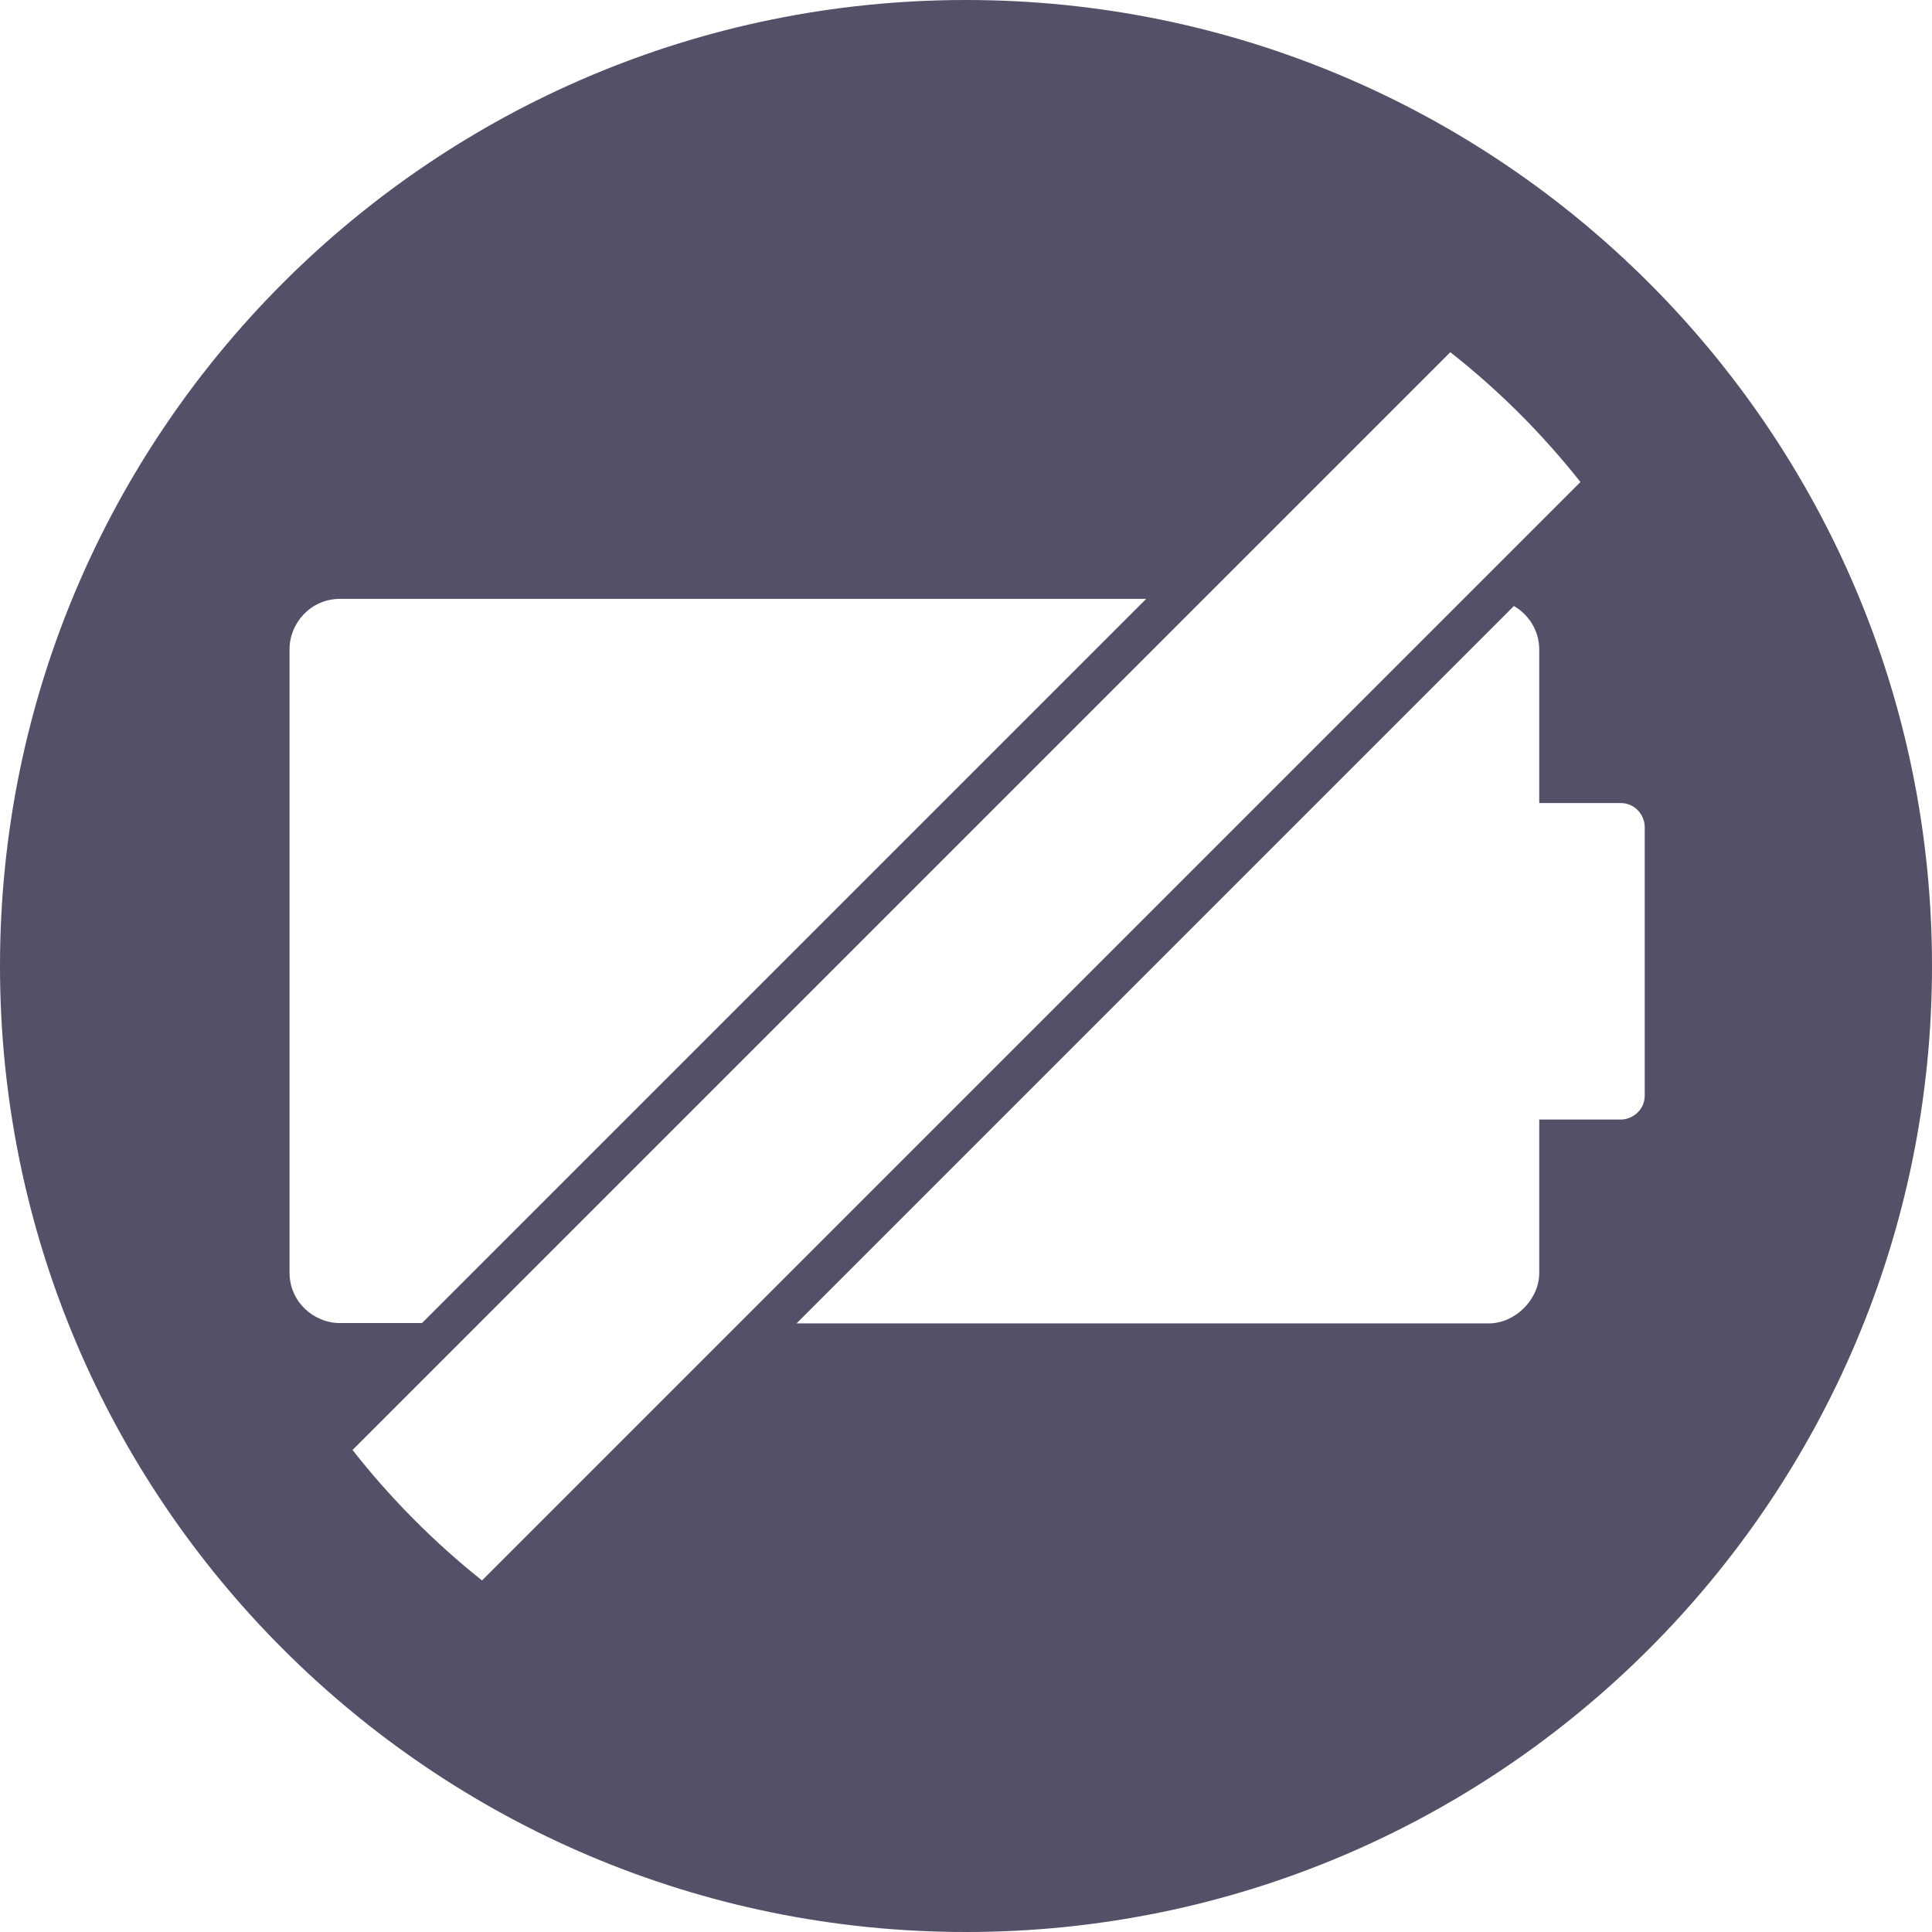 <?xml version="1.0" encoding="UTF-8"?><svg id="Layer_2" xmlns="http://www.w3.org/2000/svg" viewBox="0 0 59.52 59.52"><defs><style>.cls-1{fill:#525167;stroke-width:0px;}</style></defs><g id="Layer_1-2"><path class="cls-1" d="m29.76,0C13.33,0,0,13.32,0,29.76s13.33,29.76,29.76,29.76,29.76-13.33,29.76-29.76S46.2,0,29.76,0ZM8.92,39.21v-19.21c0-.81.66-1.55,1.55-1.55h24.84l-22.31,22.31h-2.53c-.81,0-1.55-.66-1.55-1.55Zm1.94,5.46L44.68,10.85c1.49,1.17,2.83,2.51,4.01,4L14.85,48.69c-1.48-1.18-2.82-2.53-3.99-4.02Zm39.81-10.92c0,.44-.37.74-.74.74h-2.51v4.73c0,.81-.74,1.55-1.55,1.55h-21.33l22.1-22.1c.45.26.78.75.78,1.34v4.73h2.51c.44,0,.74.37.74.74v8.27Z"/></g></svg>
